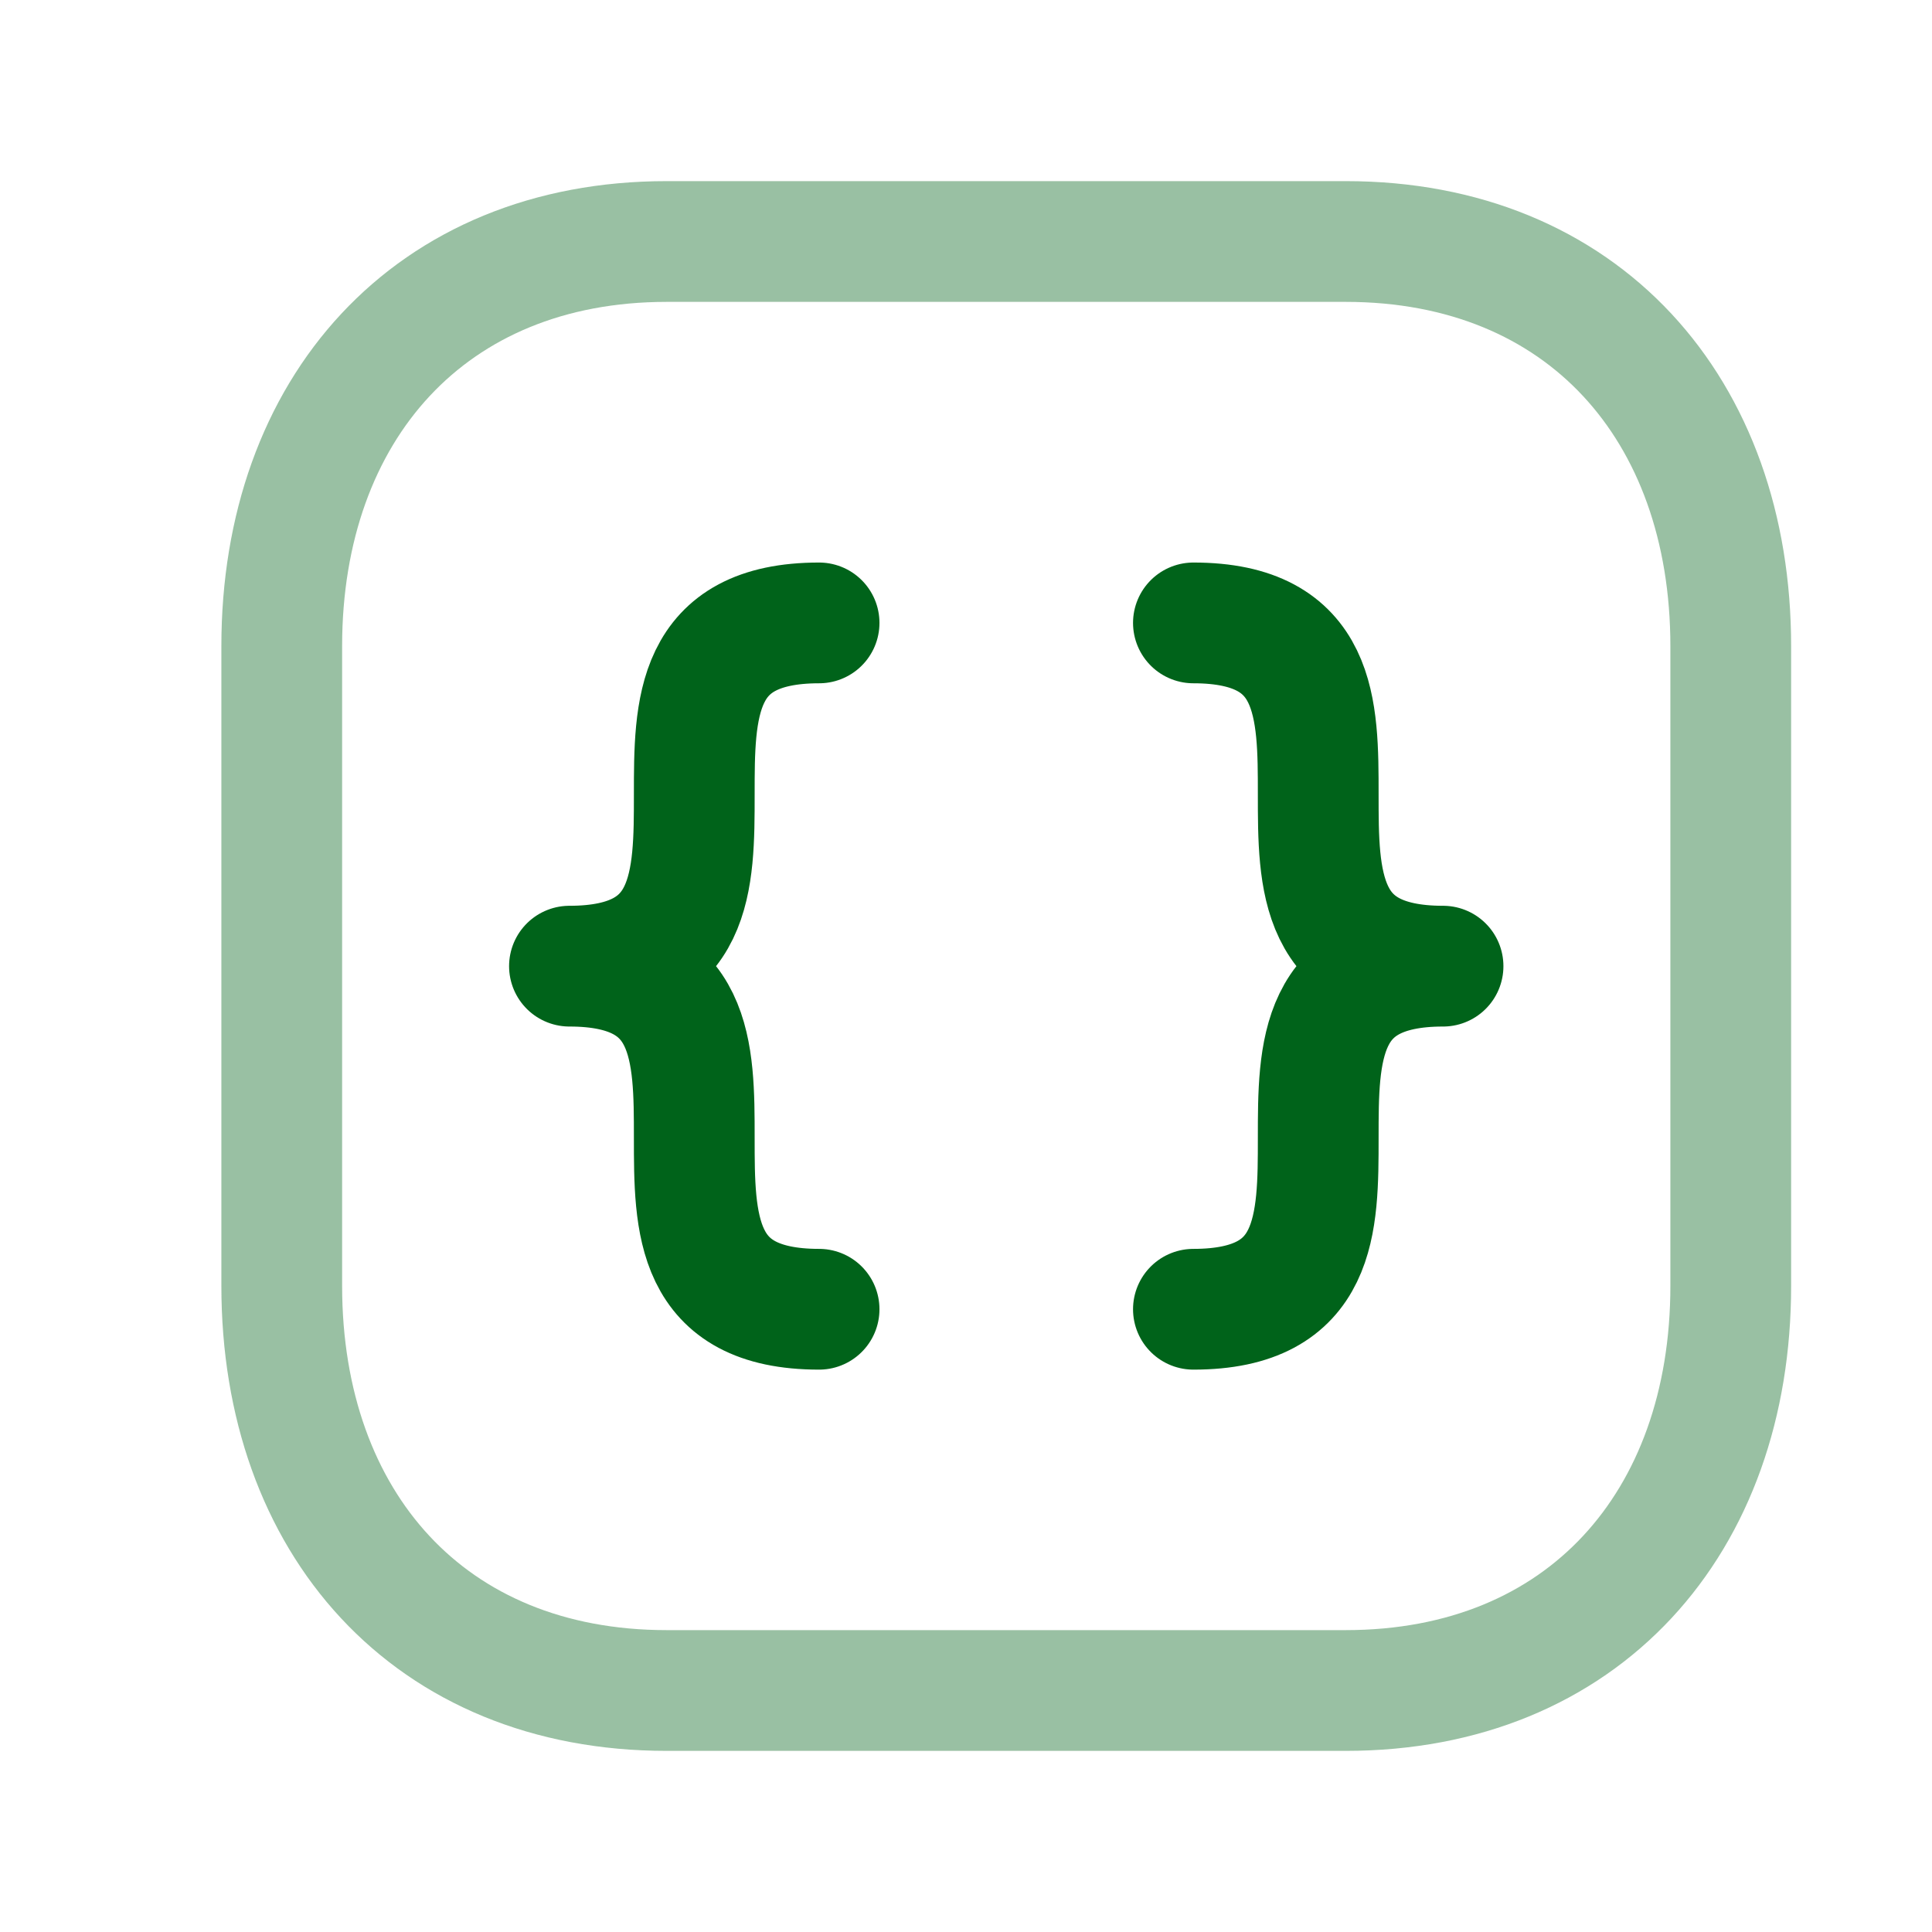 <?xml version="1.0" encoding="UTF-8"?>
<svg width="64" height="64" viewBox="0 0 24 24" fill="none" xmlns="http://www.w3.org/2000/svg">
<path opacity="0.4" d="M8.282 3H16.717C19.665 3 21.5 5.081 21.5 8.026V15.974C21.5 18.919 19.665 21 16.716 21H8.282C5.334 21 3.5 18.919 3.5 15.974V8.026C3.5 5.081 5.343 3 8.282 3Z" stroke="#00631a" stroke-width="1.5" stroke-linecap="round" stroke-linejoin="round"></path>
<path d="M14.825 7.738C17.926 7.738 14.825 12.002 17.926 12.002C14.825 12.002 17.926 16.264 14.825 16.264" stroke="#00631a" stroke-width="1.5" stroke-linecap="round" stroke-linejoin="round"></path>
<path d="M10.175 7.738C7.074 7.738 10.175 12.002 7.074 12.002C10.175 12.002 7.074 16.264 10.175 16.264" stroke="#00631a" stroke-width="1.5" stroke-linecap="round" stroke-linejoin="round"></path>
</svg>